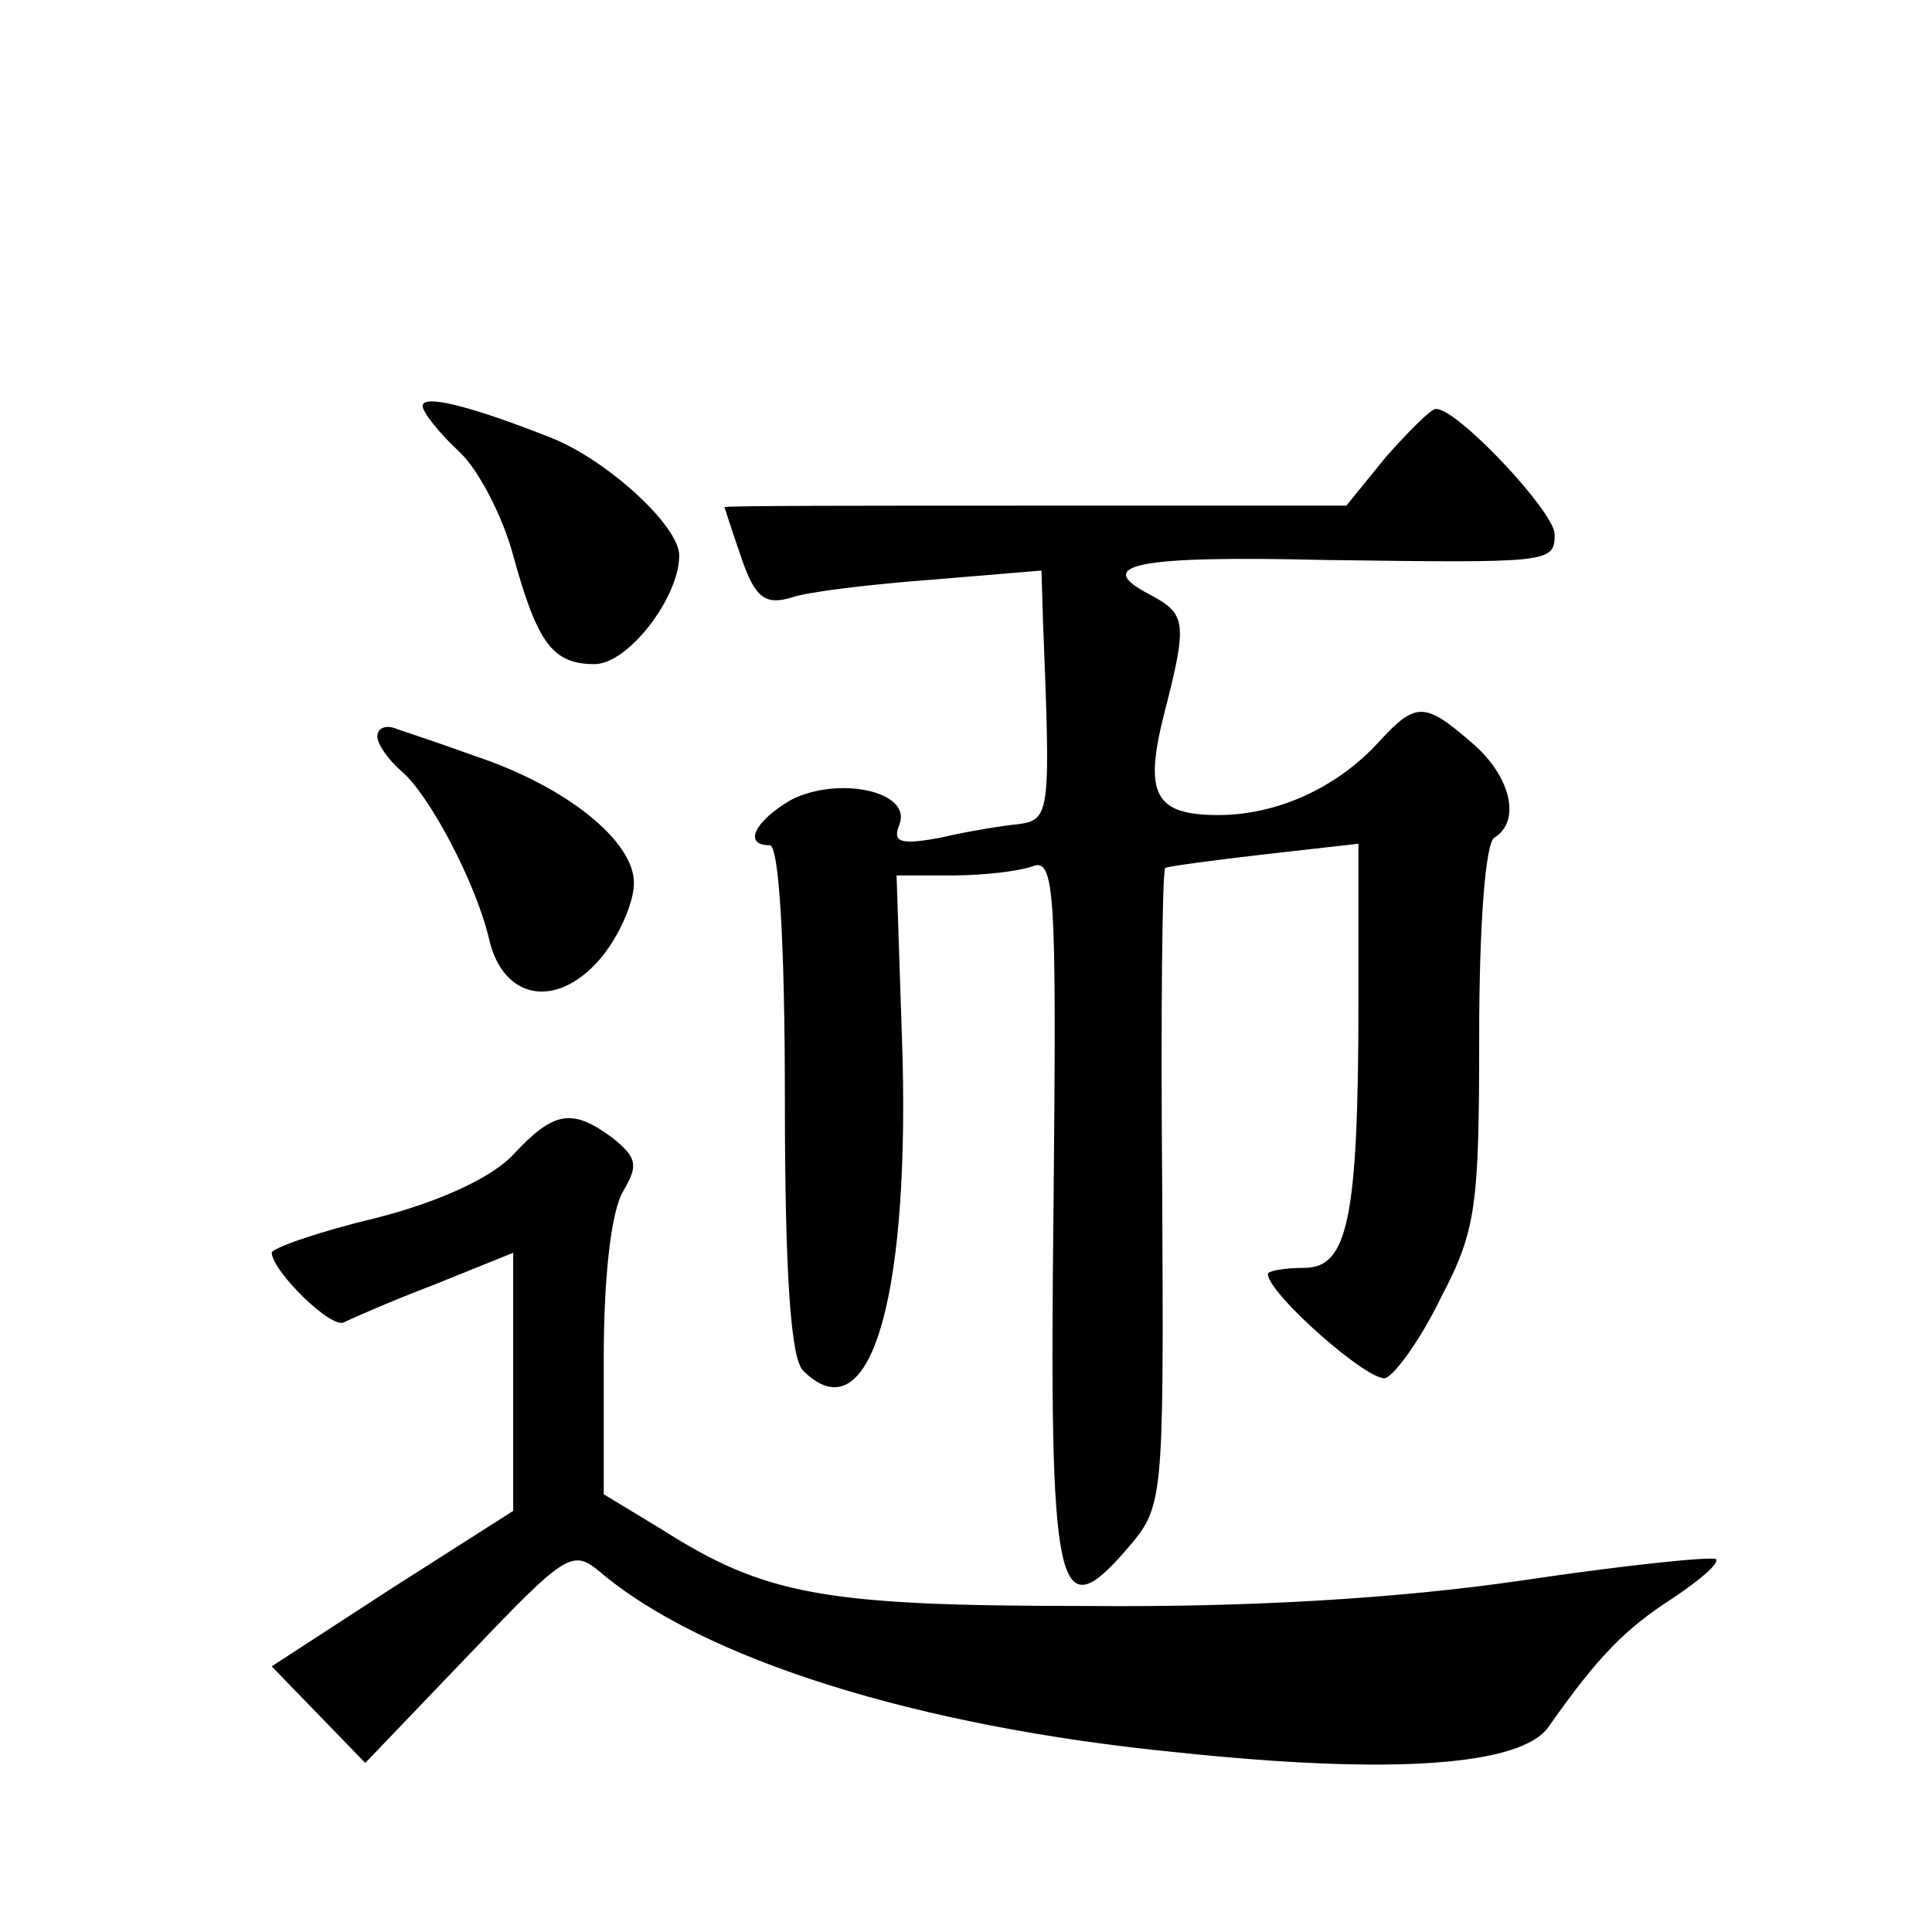 <?xml version="1.0" standalone="no"?>
<!DOCTYPE svg PUBLIC "-//W3C//DTD SVG 20010904//EN"
 "http://www.w3.org/TR/2001/REC-SVG-20010904/DTD/svg10.dtd">
<svg version="1.0" xmlns="http://www.w3.org/2000/svg"
 width="128pt" height="128pt" viewBox="0 0 128 128"
 preserveAspectRatio="xMidYMid meet">
<g transform="translate(0,128) scale(0.1,-0.1)"
fill="#0" stroke="none">
<path d="M280 1011 c0 -4 11 -18 24 -30 13 -12 29 -43 36 -69 16 -58 26 -72 54
-72 22 0 56 44 56 72 0 20 -49 64 -85 78 -53 21 -85 29 -85 21z M918 977 l-26 -32
-206 0 c-113 0 -206 0 -206 -1 0 0 5 -16 11 -33 9 -27 16 -32 33 -27 11 4 54 9
94 12 l72 6 1 -33 c5 -127 5 -132 -16 -135 -11 -1 -35 -5 -52 -9 -27 -5 -32 -3
-27 9 8 22 -41 32 -72 16 -24 -14 -32 -30 -14 -30 6 0 10 -63 10 -168 0 -117 4
-172 12 -180 43 -43 70 42 66 207 l-4 121 37 0 c21 0 45 3 53 6 15 6 16 -17 14
-224 -3 -258 2 -282 48 -229 25 29 25 29 24 239 -1 115 0 211 2 213 2 1 31 5 66
9 l62 7 0 -103 c0 -146 -7 -178 -36 -178 -13 0 -24 -2 -24 -4 0 -13 67 -72 78 -69
7 3 24 27 37 54 23 44 25 60 25 173 0 72 4 127 10 131 18 11 11 41 -15 63 -31 27
-37 27 -61 1 -28 -31 -68 -49 -107 -49 -42 0 -49 14 -36 66 16 62 15 67 -9 80 -39
20 -9 26 116 23 149 -2 152 -2 152 17 0 15 -66 85 -79 83 -3 0 -18 -15 -33 -32z
M250 792 c0 -5 7 -15 16 -23 18 -15 49 -73 58 -111 9 -40 44 -47 73 -14 13 15 23
38 23 51 0 28 -45 64 -105 84 -22 8 -46 16 -52 18 -7 3 -13 1 -13 -5z M340 515
c-14 -15 -48 -31 -91 -42 -38 -9 -69 -20 -69 -23 1 -13 40 -51 48 -46 4 2 31 14
60 25 l52 21 0 -86 0 -85 -80 -51 -80 -52 31 -32 31 -32 68 71 c64 67 69 71 87
56 68 -58 210 -103 383 -120 142 -15 228 -9 246 17 33 47 51 65 82 85 18 12 31
23 29 26 -3 2 -61 -4 -128 -14 -82 -12 -181 -18 -289 -17 -174 0 -213 7 -282 51
l-38 23 0 90 c0 55 5 98 13 111 10 17 9 22 -7 35 -27 20 -39 18 -66 -11z"/>
</g>
</svg>
